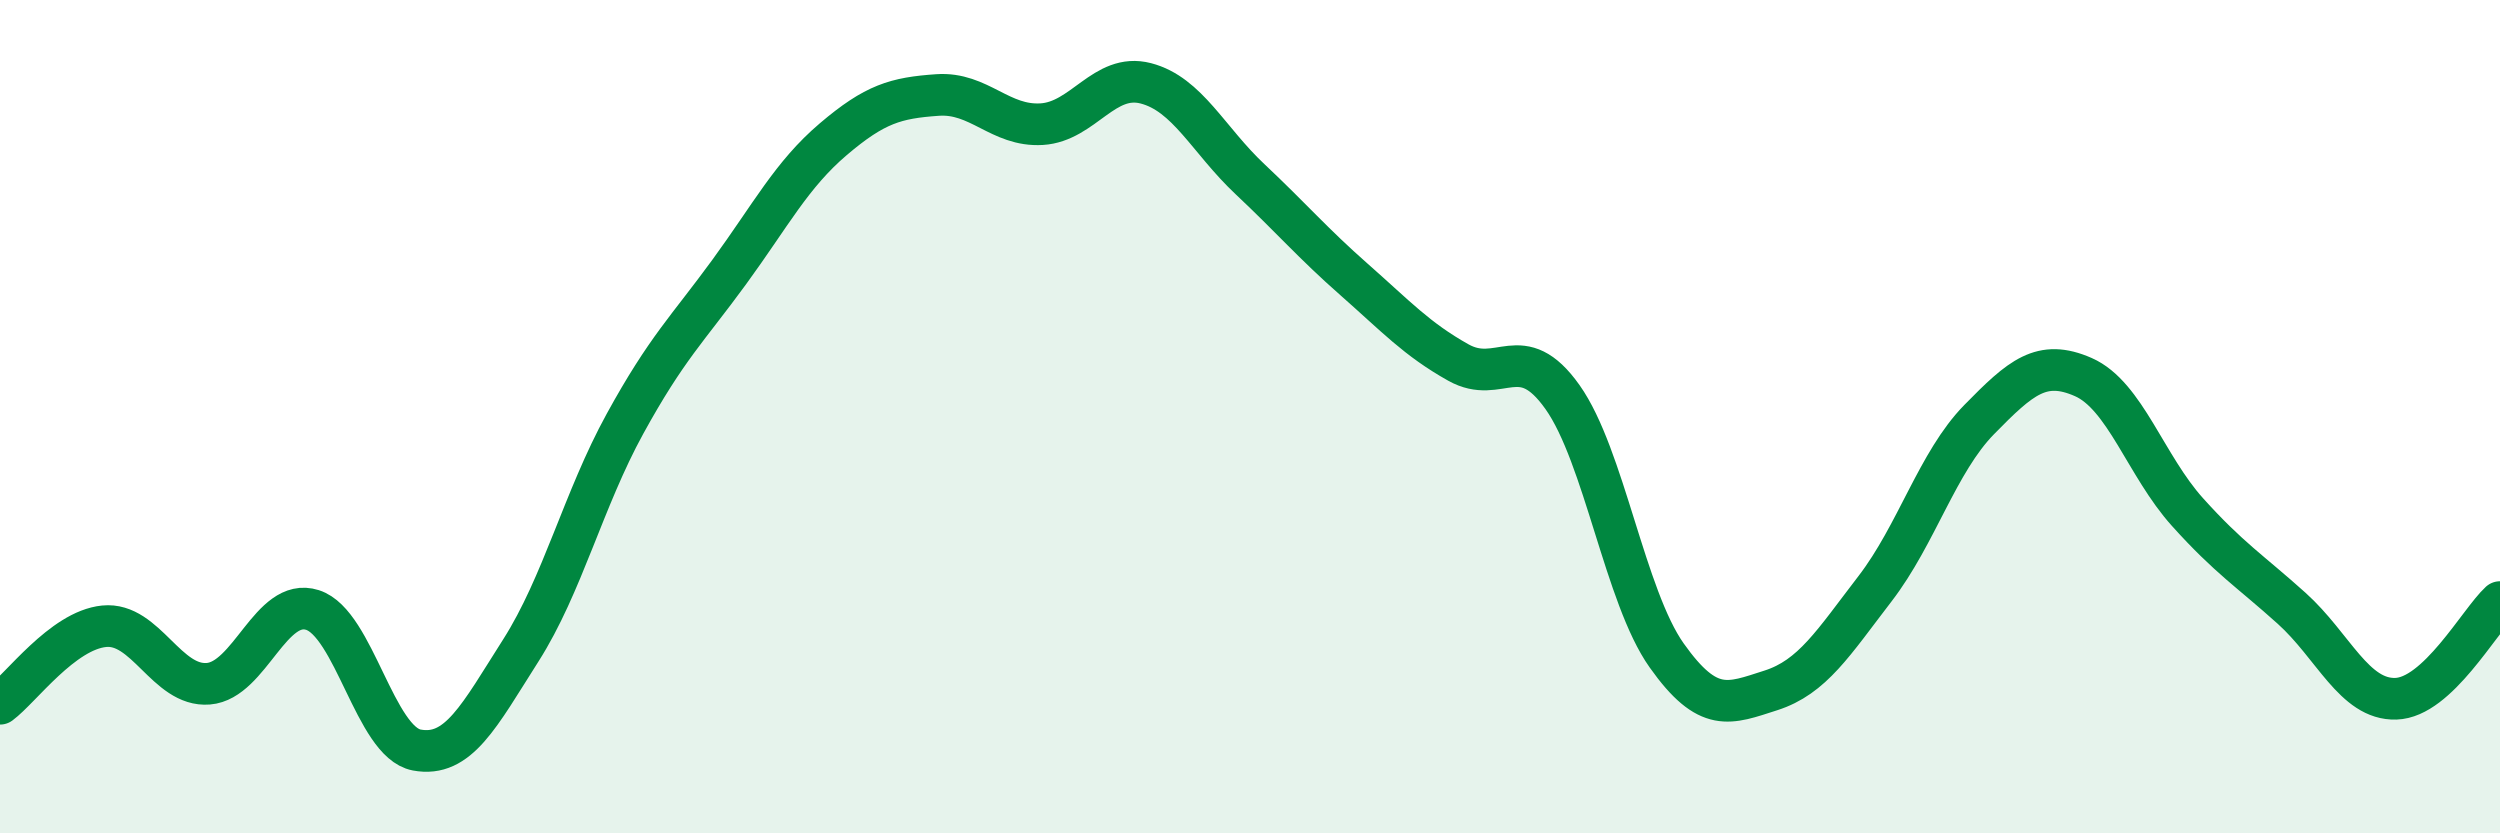 
    <svg width="60" height="20" viewBox="0 0 60 20" xmlns="http://www.w3.org/2000/svg">
      <path
        d="M 0,16.89 C 0.5,16.52 1.5,15.13 2.5,15.03 C 3.5,14.93 4,16.49 5,16.41 C 6,16.33 6.5,14.32 7.5,14.64 C 8.5,14.96 9,17.81 10,18 C 11,18.19 11.5,17.18 12.5,15.61 C 13.5,14.04 14,11.99 15,10.17 C 16,8.35 16.5,7.9 17.5,6.53 C 18.5,5.16 19,4.19 20,3.34 C 21,2.49 21.5,2.35 22.5,2.28 C 23.5,2.21 24,3.04 25,2.98 C 26,2.92 26.5,1.74 27.5,2 C 28.5,2.26 29,3.36 30,4.3 C 31,5.24 31.5,5.83 32.5,6.71 C 33.5,7.59 34,8.14 35,8.7 C 36,9.26 36.5,8.12 37.5,9.53 C 38.5,10.94 39,14.32 40,15.73 C 41,17.14 41.5,16.89 42.5,16.57 C 43.5,16.25 44,15.43 45,14.13 C 46,12.83 46.5,11.09 47.5,10.07 C 48.5,9.05 49,8.61 50,9.05 C 51,9.49 51.5,11.18 52.5,12.29 C 53.5,13.4 54,13.7 55,14.6 C 56,15.5 56.5,16.8 57.5,16.77 C 58.5,16.74 59.5,14.91 60,14.45L60 20L0 20Z"
        fill="#008740"
        opacity="0.1"
        stroke-linecap="round"
        stroke-linejoin="round"
      />
      <path
        d="M 0,16.89 C 0.5,16.52 1.5,15.13 2.5,15.03 C 3.5,14.93 4,16.49 5,16.41 C 6,16.33 6.5,14.32 7.5,14.64 C 8.5,14.96 9,17.81 10,18 C 11,18.19 11.5,17.18 12.5,15.61 C 13.5,14.04 14,11.99 15,10.17 C 16,8.35 16.5,7.9 17.5,6.53 C 18.5,5.16 19,4.19 20,3.34 C 21,2.49 21.5,2.35 22.5,2.28 C 23.5,2.21 24,3.04 25,2.98 C 26,2.92 26.5,1.74 27.5,2 C 28.5,2.26 29,3.36 30,4.3 C 31,5.24 31.5,5.83 32.5,6.71 C 33.5,7.59 34,8.14 35,8.7 C 36,9.26 36.5,8.12 37.5,9.53 C 38.5,10.94 39,14.32 40,15.73 C 41,17.14 41.5,16.89 42.5,16.57 C 43.5,16.25 44,15.43 45,14.13 C 46,12.83 46.5,11.09 47.5,10.07 C 48.5,9.05 49,8.61 50,9.05 C 51,9.49 51.5,11.18 52.5,12.29 C 53.5,13.4 54,13.7 55,14.6 C 56,15.5 56.5,16.8 57.5,16.77 C 58.5,16.74 59.5,14.91 60,14.45"
        stroke="#008740"
        stroke-width="1"
        fill="none"
        stroke-linecap="round"
        stroke-linejoin="round"
      />
    </svg>
  